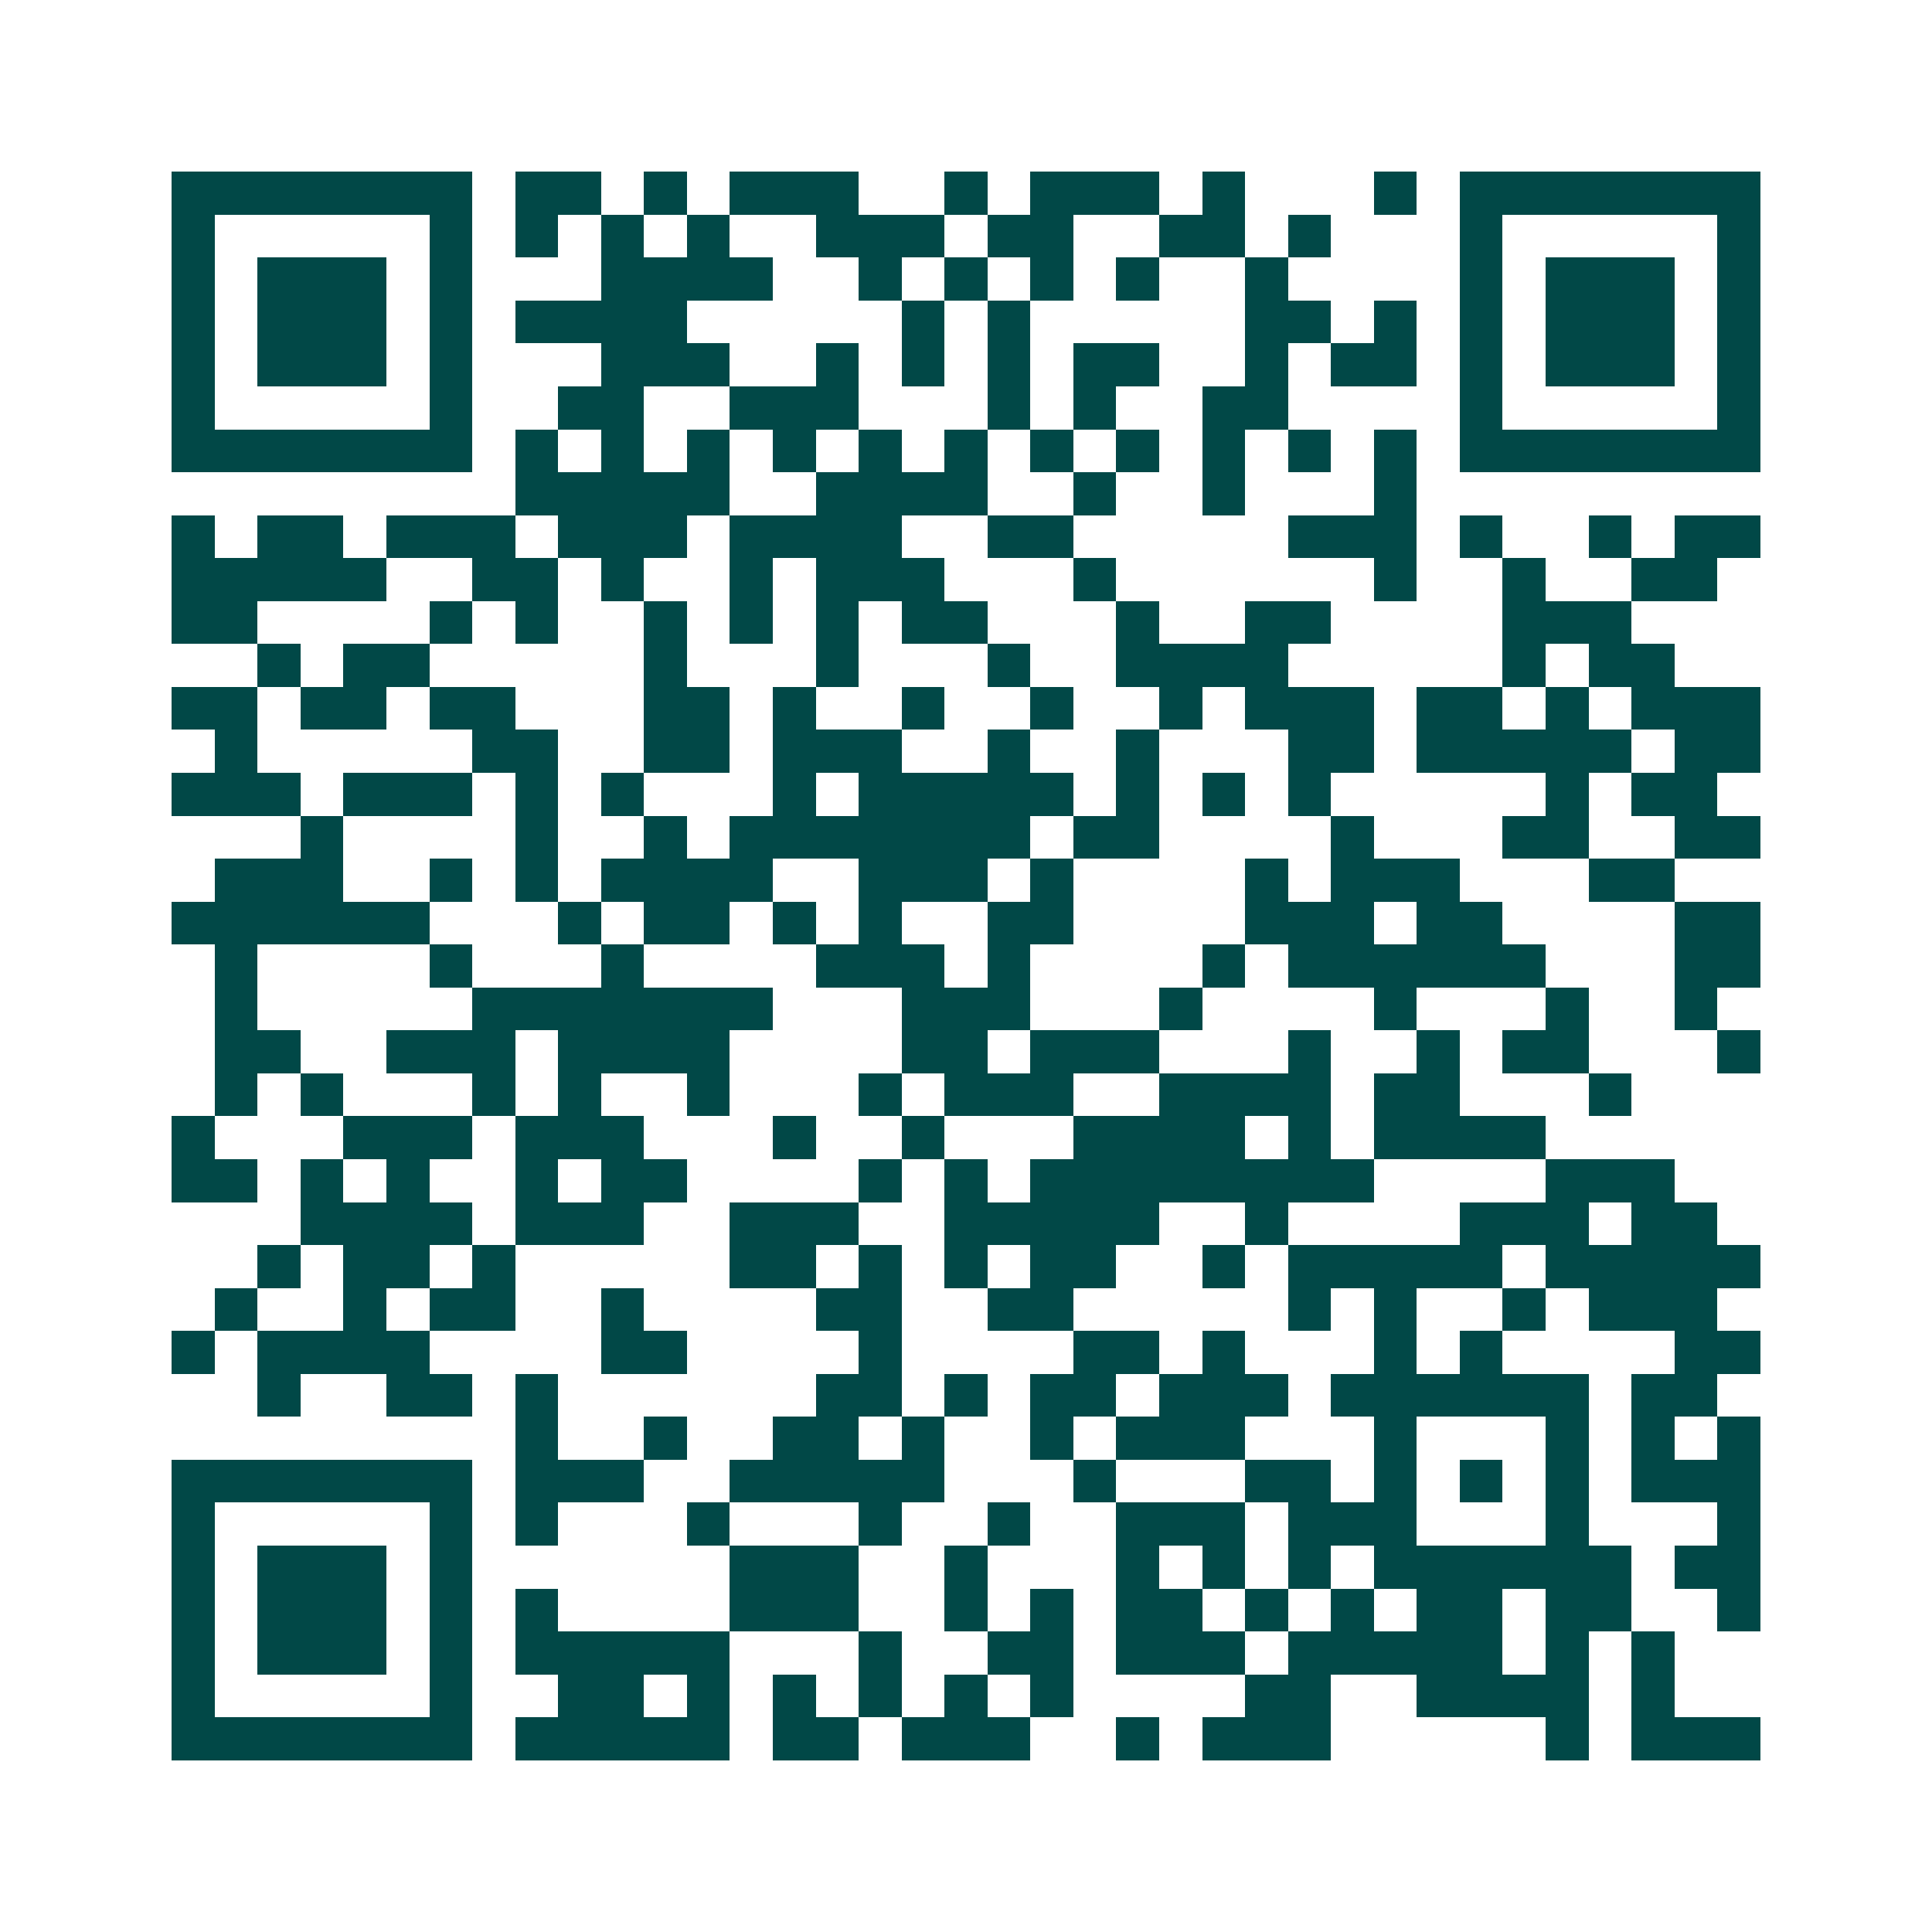 <svg xmlns="http://www.w3.org/2000/svg" width="200" height="200" viewBox="0 0 45 45" shape-rendering="crispEdges"><path fill="#ffffff" d="M0 0h45v45H0z"/><path stroke="#014847" d="M4 4.5h7m1 0h2m1 0h1m1 0h3m2 0h1m1 0h3m1 0h1m3 0h1m1 0h7M4 5.5h1m5 0h1m1 0h1m1 0h1m1 0h1m2 0h3m1 0h2m2 0h2m1 0h1m3 0h1m5 0h1M4 6.5h1m1 0h3m1 0h1m3 0h4m2 0h1m1 0h1m1 0h1m1 0h1m2 0h1m4 0h1m1 0h3m1 0h1M4 7.5h1m1 0h3m1 0h1m1 0h4m5 0h1m1 0h1m5 0h2m1 0h1m1 0h1m1 0h3m1 0h1M4 8.5h1m1 0h3m1 0h1m3 0h3m2 0h1m1 0h1m1 0h1m1 0h2m2 0h1m1 0h2m1 0h1m1 0h3m1 0h1M4 9.5h1m5 0h1m2 0h2m2 0h3m3 0h1m1 0h1m2 0h2m4 0h1m5 0h1M4 10.5h7m1 0h1m1 0h1m1 0h1m1 0h1m1 0h1m1 0h1m1 0h1m1 0h1m1 0h1m1 0h1m1 0h1m1 0h7M12 11.5h5m2 0h4m2 0h1m2 0h1m3 0h1M4 12.5h1m1 0h2m1 0h3m1 0h3m1 0h4m2 0h2m5 0h3m1 0h1m2 0h1m1 0h2M4 13.5h5m2 0h2m1 0h1m2 0h1m1 0h3m3 0h1m6 0h1m2 0h1m2 0h2M4 14.5h2m4 0h1m1 0h1m2 0h1m1 0h1m1 0h1m1 0h2m3 0h1m2 0h2m4 0h3M6 15.5h1m1 0h2m5 0h1m3 0h1m3 0h1m2 0h4m5 0h1m1 0h2M4 16.5h2m1 0h2m1 0h2m3 0h2m1 0h1m2 0h1m2 0h1m2 0h1m1 0h3m1 0h2m1 0h1m1 0h3M5 17.5h1m5 0h2m2 0h2m1 0h3m2 0h1m2 0h1m3 0h2m1 0h5m1 0h2M4 18.5h3m1 0h3m1 0h1m1 0h1m3 0h1m1 0h5m1 0h1m1 0h1m1 0h1m5 0h1m1 0h2M7 19.5h1m4 0h1m2 0h1m1 0h7m1 0h2m4 0h1m3 0h2m2 0h2M5 20.5h3m2 0h1m1 0h1m1 0h4m2 0h3m1 0h1m4 0h1m1 0h3m3 0h2M4 21.5h6m3 0h1m1 0h2m1 0h1m1 0h1m2 0h2m4 0h3m1 0h2m4 0h2M5 22.5h1m4 0h1m3 0h1m4 0h3m1 0h1m4 0h1m1 0h6m3 0h2M5 23.5h1m5 0h7m3 0h3m3 0h1m4 0h1m3 0h1m2 0h1M5 24.5h2m2 0h3m1 0h4m4 0h2m1 0h3m3 0h1m2 0h1m1 0h2m3 0h1M5 25.5h1m1 0h1m3 0h1m1 0h1m2 0h1m3 0h1m1 0h3m2 0h4m1 0h2m3 0h1M4 26.5h1m3 0h3m1 0h3m3 0h1m2 0h1m3 0h4m1 0h1m1 0h4M4 27.5h2m1 0h1m1 0h1m2 0h1m1 0h2m4 0h1m1 0h1m1 0h8m4 0h3M7 28.5h4m1 0h3m2 0h3m2 0h5m2 0h1m4 0h3m1 0h2M6 29.5h1m1 0h2m1 0h1m5 0h2m1 0h1m1 0h1m1 0h2m2 0h1m1 0h5m1 0h5M5 30.5h1m2 0h1m1 0h2m2 0h1m4 0h2m2 0h2m5 0h1m1 0h1m2 0h1m1 0h3M4 31.5h1m1 0h4m4 0h2m4 0h1m4 0h2m1 0h1m3 0h1m1 0h1m4 0h2M6 32.5h1m2 0h2m1 0h1m6 0h2m1 0h1m1 0h2m1 0h3m1 0h6m1 0h2M12 33.5h1m2 0h1m2 0h2m1 0h1m2 0h1m1 0h3m3 0h1m3 0h1m1 0h1m1 0h1M4 34.5h7m1 0h3m2 0h5m3 0h1m3 0h2m1 0h1m1 0h1m1 0h1m1 0h3M4 35.5h1m5 0h1m1 0h1m3 0h1m3 0h1m2 0h1m2 0h3m1 0h3m3 0h1m3 0h1M4 36.5h1m1 0h3m1 0h1m6 0h3m2 0h1m3 0h1m1 0h1m1 0h1m1 0h6m1 0h2M4 37.5h1m1 0h3m1 0h1m1 0h1m4 0h3m2 0h1m1 0h1m1 0h2m1 0h1m1 0h1m1 0h2m1 0h2m2 0h1M4 38.5h1m1 0h3m1 0h1m1 0h5m3 0h1m2 0h2m1 0h3m1 0h5m1 0h1m1 0h1M4 39.5h1m5 0h1m2 0h2m1 0h1m1 0h1m1 0h1m1 0h1m1 0h1m4 0h2m2 0h4m1 0h1M4 40.5h7m1 0h5m1 0h2m1 0h3m2 0h1m1 0h3m5 0h1m1 0h3"/></svg>
